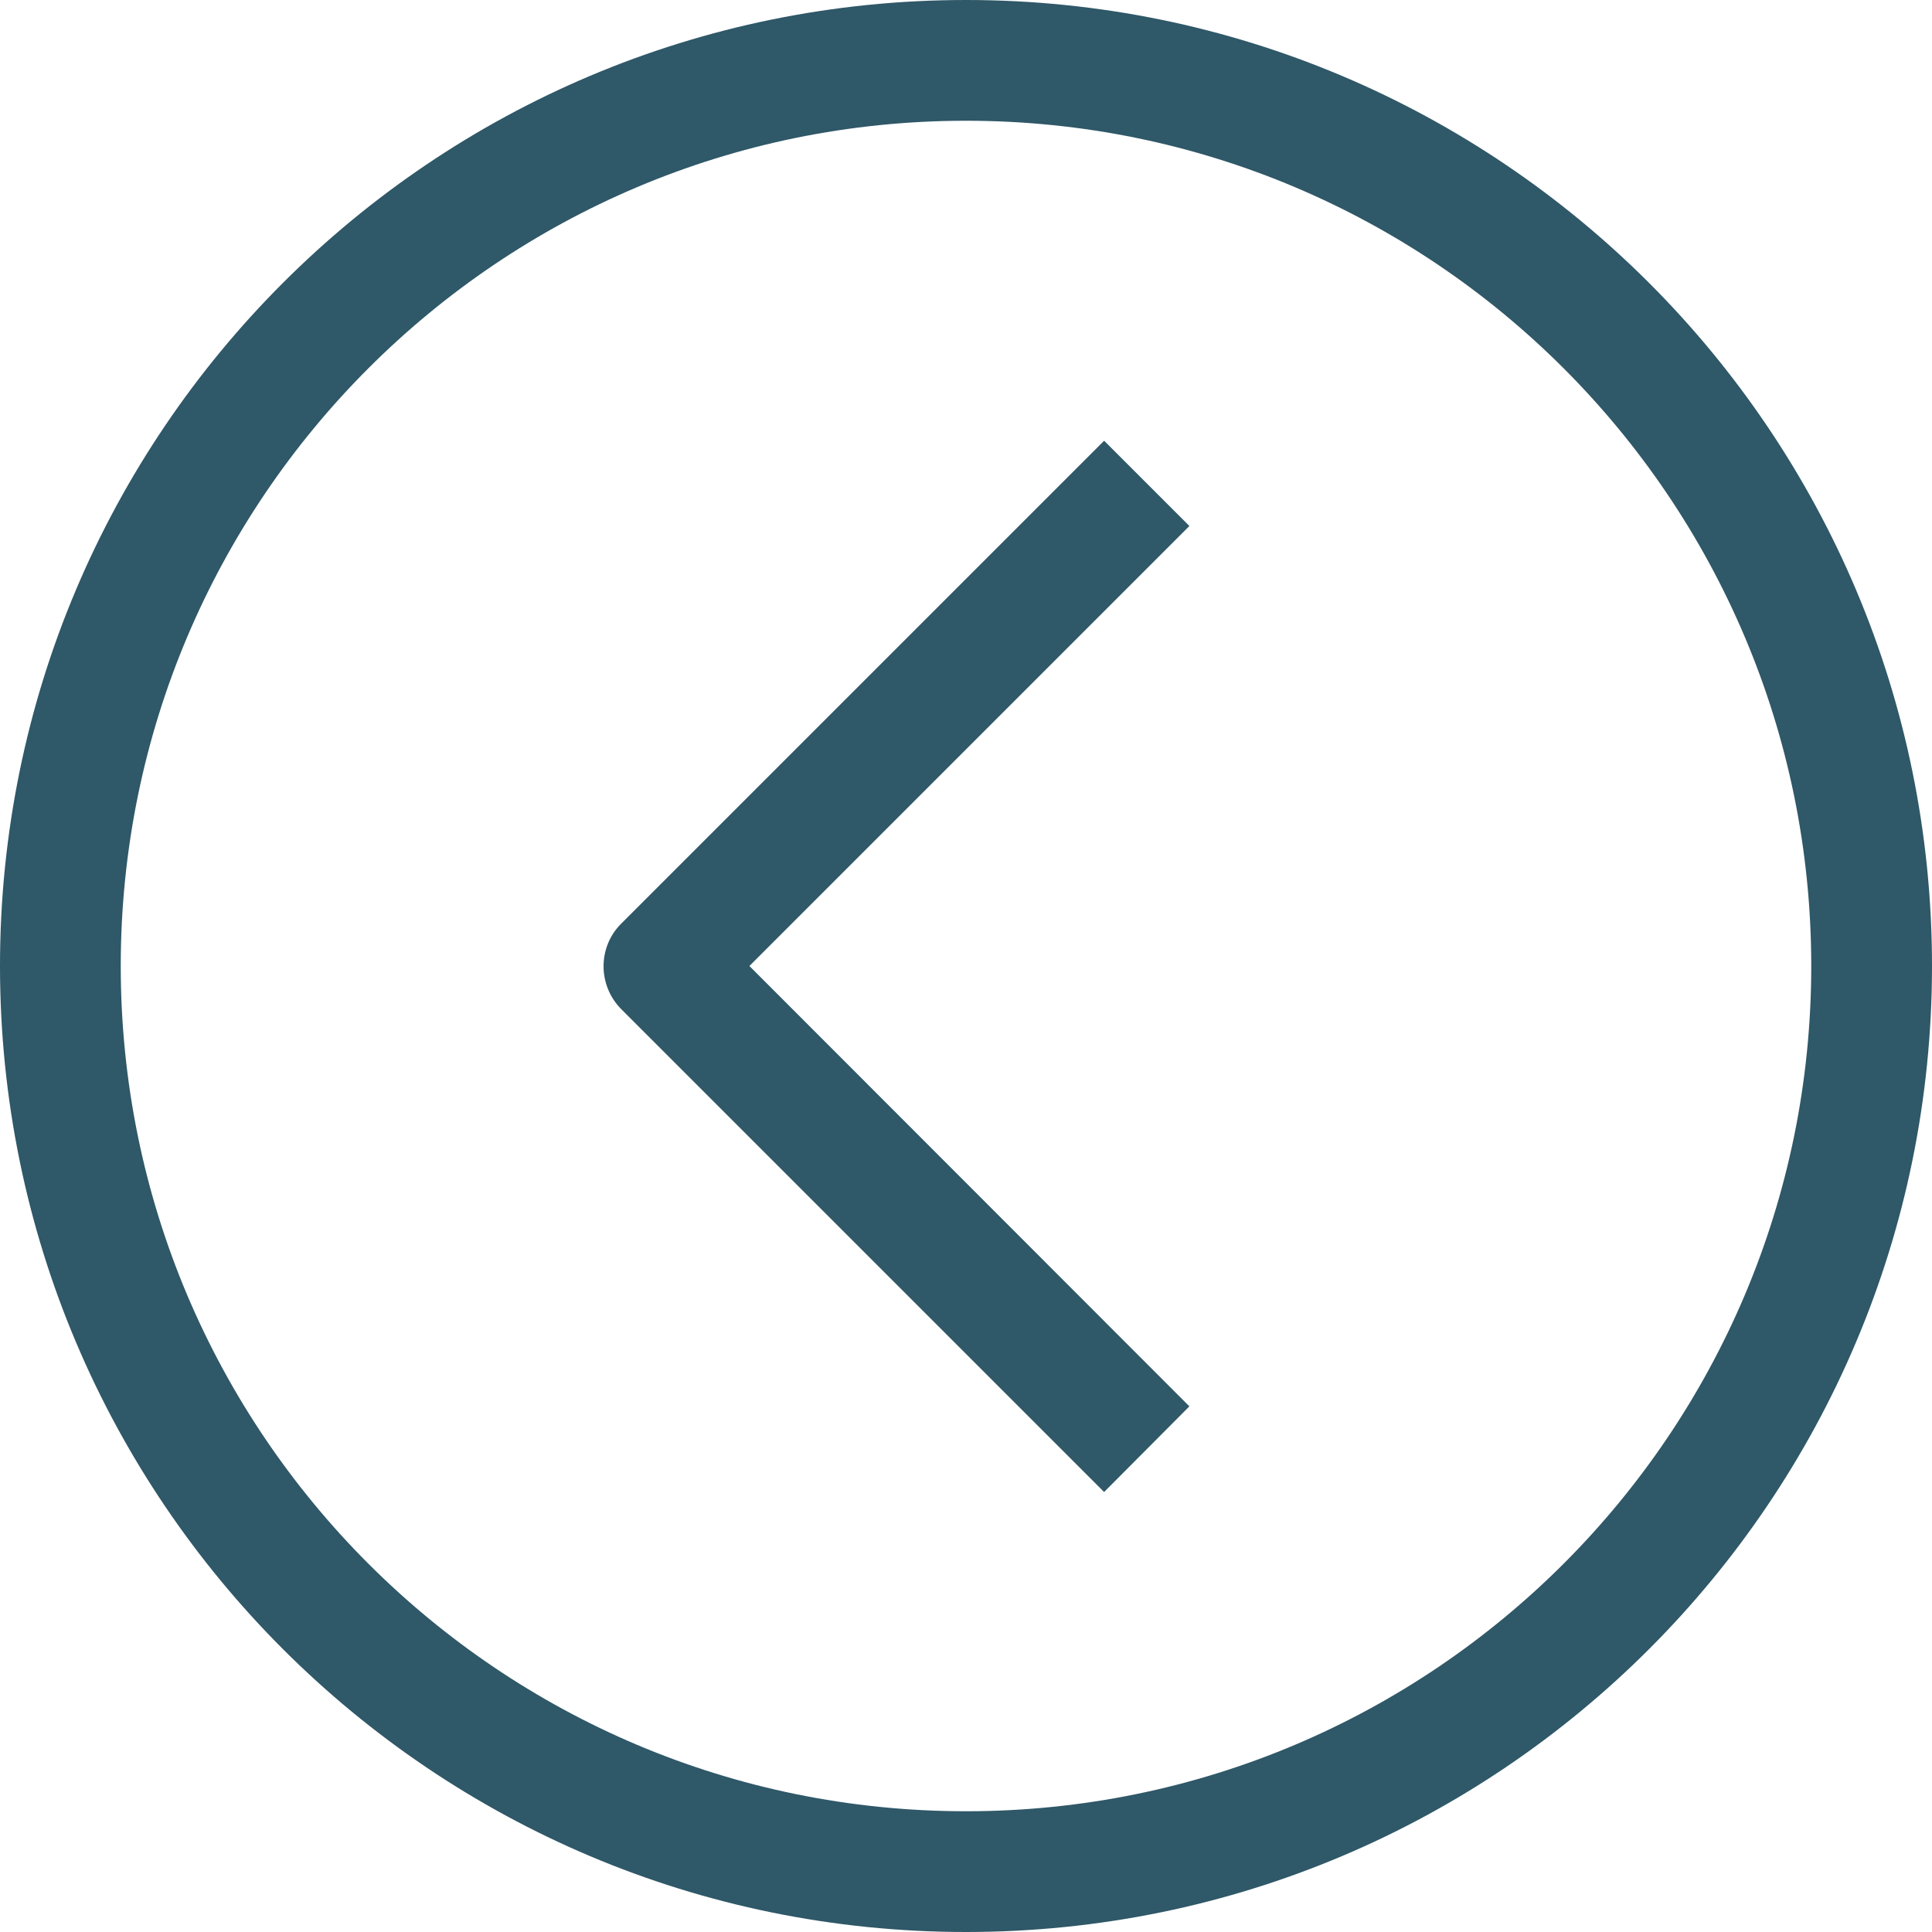 <?xml version="1.0" encoding="UTF-8"?> <!-- Generator: Adobe Illustrator 23.0.5, SVG Export Plug-In . SVG Version: 6.00 Build 0) --> <svg xmlns="http://www.w3.org/2000/svg" xmlns:xlink="http://www.w3.org/1999/xlink" id="Capa_1" x="0px" y="0px" viewBox="0 0 512 512" style="enable-background:new 0 0 512 512;" xml:space="preserve"> <style type="text/css"> .st0{fill:#2F5868;} </style> <g> <g> <g> <path class="st0" d="M256,0C114.6,0,0,114.6,0,256s114.6,256,256,256s256-114.6,256-256S397.4,0,256,0z M256,480 C132.3,480,32,379.7,32,256S132.3,32,256,32s224,100.3,224,224S379.7,480,256,480z"></path> <path class="st0" d="M292.6,116.8l-128,128c-6.2,6.2-6.2,16.3,0,22.6l128,128l22.6-22.7L198.6,256l116.6-116.6L292.6,116.8z"></path> </g> </g> </g> </svg> 